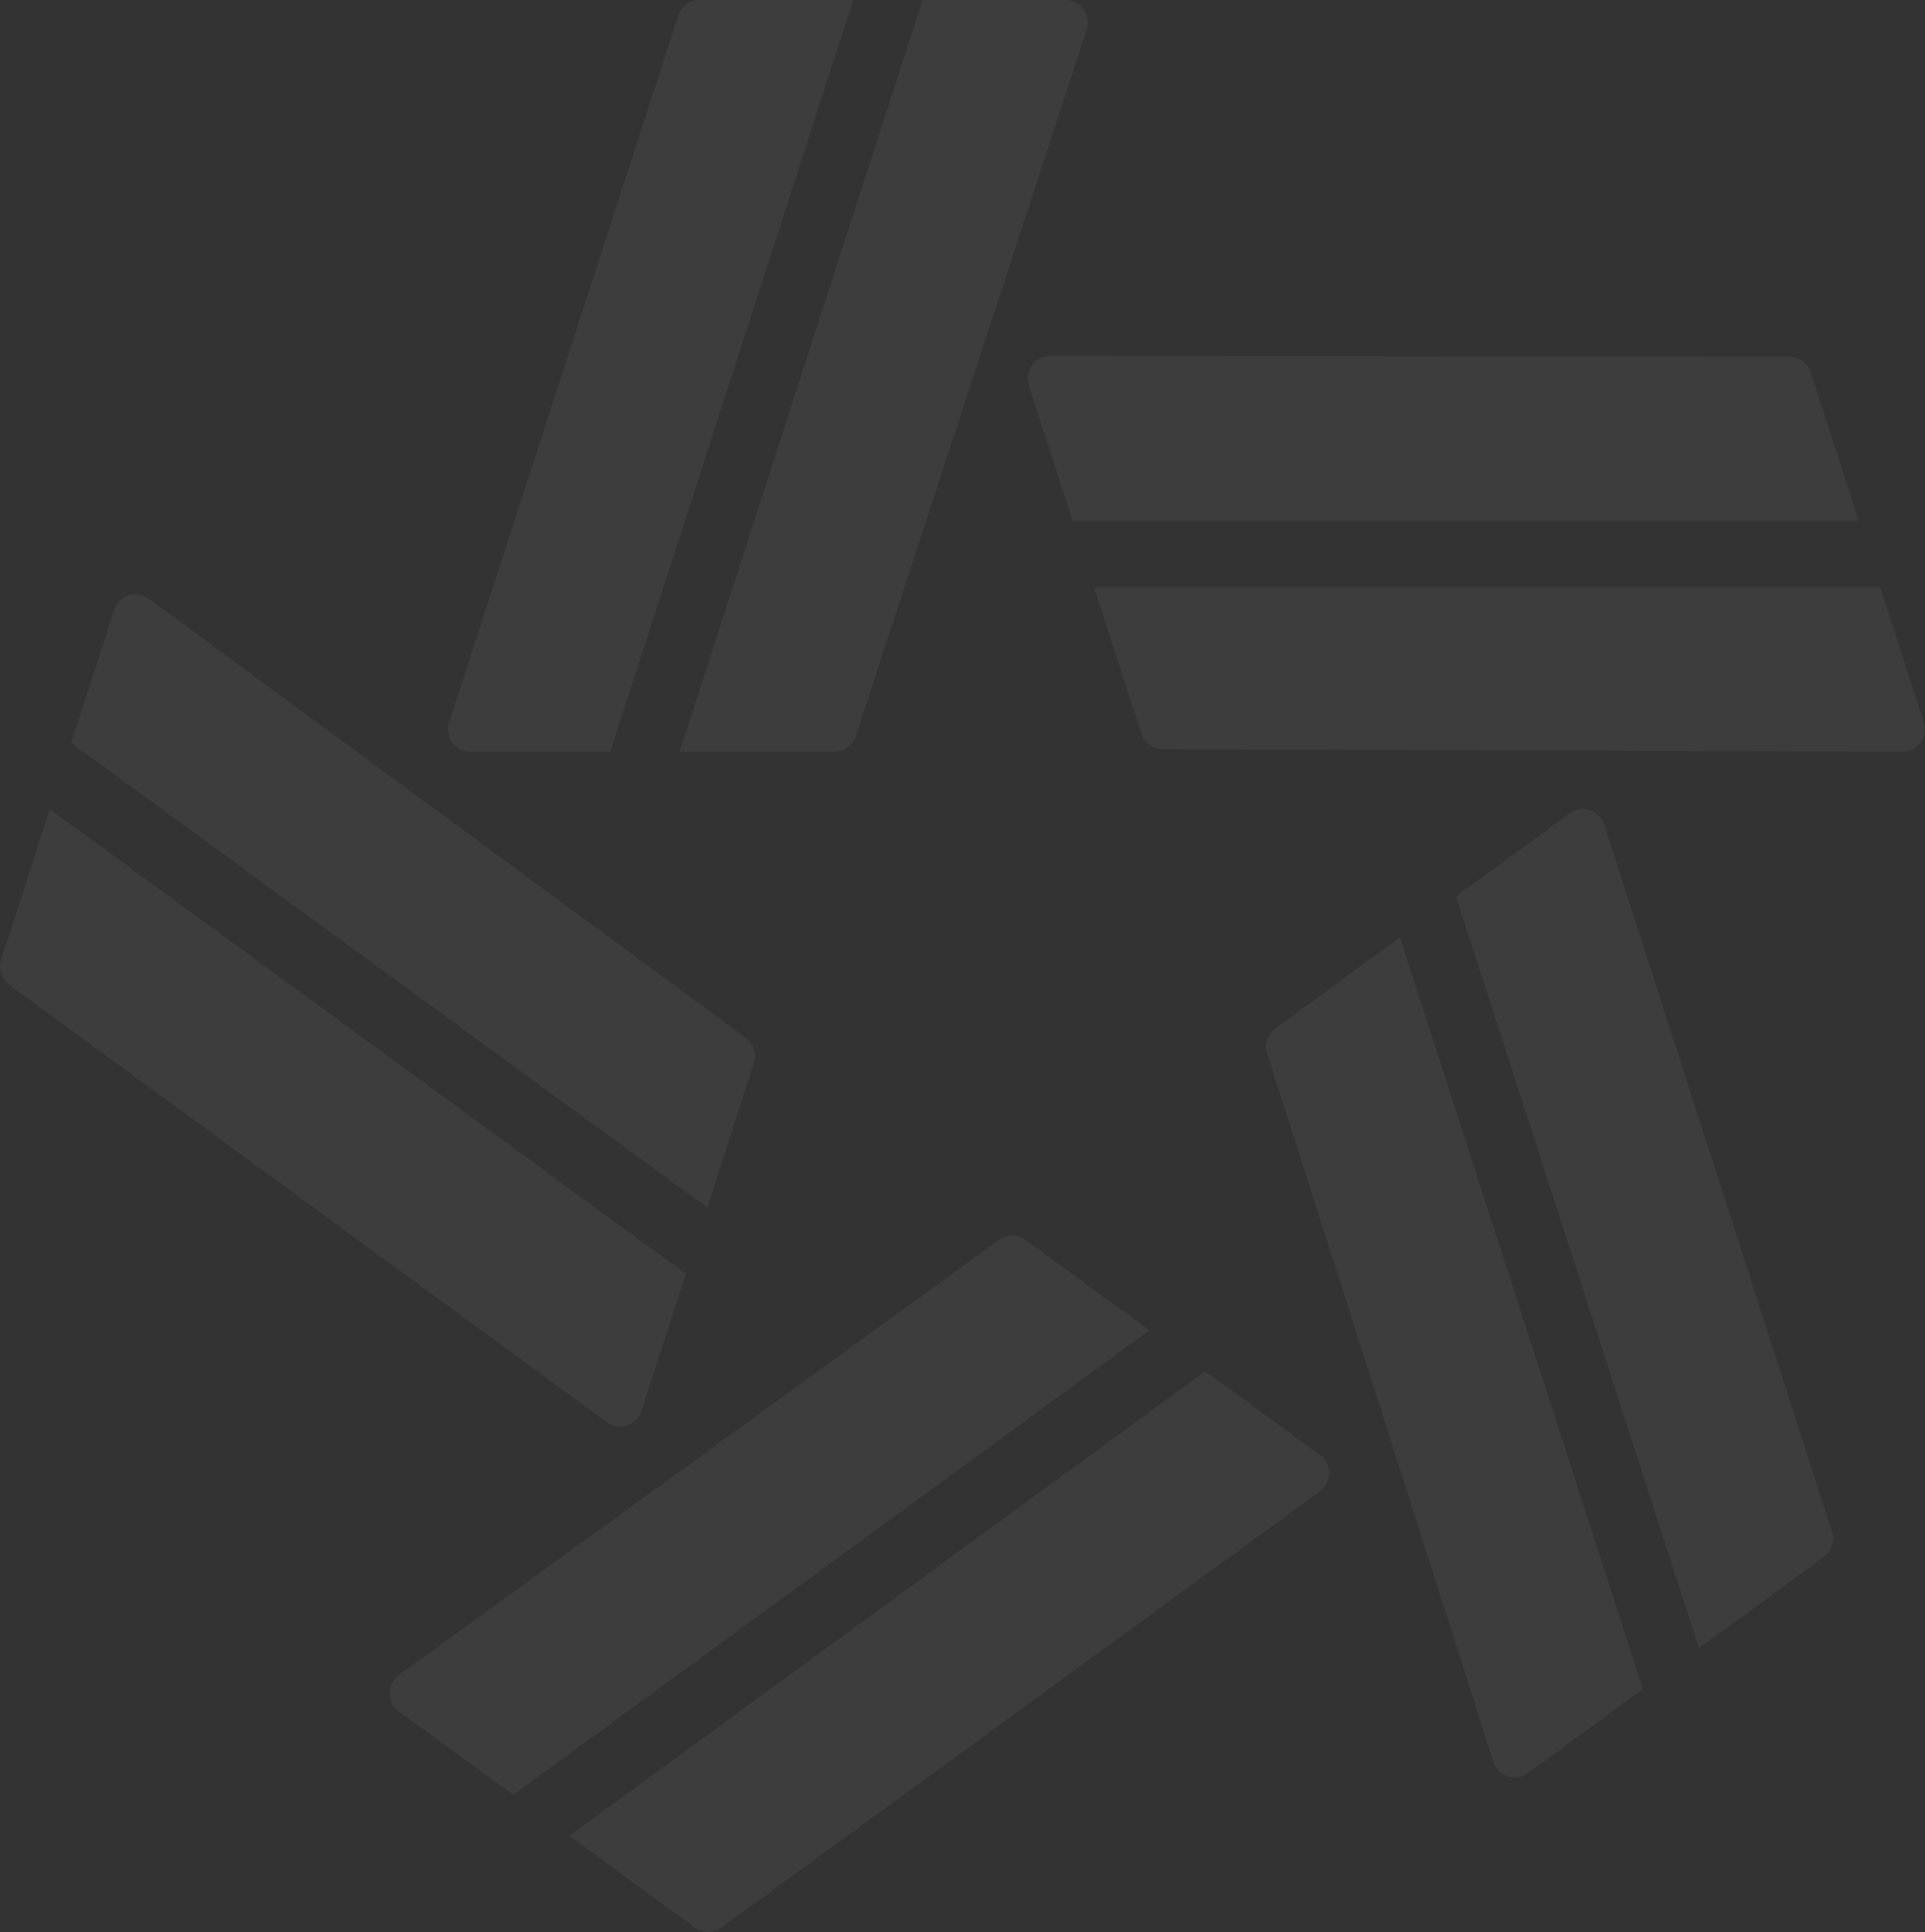 <svg xmlns="http://www.w3.org/2000/svg" xmlns:xlink="http://www.w3.org/1999/xlink" width="640" height="642.306" viewBox="0 0 640 642.306">
  <rect x="0" y="0" width="640" height="642.306" fill="#333333" stroke="none"/>
  <defs>
    <clipPath id="clip-path">
      <rect id="Rectangle_3" data-name="Rectangle 3" width="640" height="642.306" fill="#fff"/>
    </clipPath>
  </defs>
  <g id="Icon" opacity="0.05">
    <g id="Group_1" data-name="Group 1" clip-path="url(#clip-path)">
      <path id="Path_1" data-name="Path 1" d="M126.479,93.216H387.884L371.929,43.86a7.437,7.437,0,0,0-7.065-5.166L119.022,38.46a7.467,7.467,0,0,0-7.08,9.783Z" transform="translate(230.098 79.937)" fill="#fff"/>
      <path id="Path_2" data-name="Path 2" d="M380.169,63.4H118.763l15.753,48.738a7.438,7.438,0,0,0,7.046,5.166l246.045.85a7.466,7.466,0,0,0,7.1-9.783Z" transform="translate(244.927 131.77)" fill="#fff"/>
      <path id="Path_3" data-name="Path 3" d="M183.374,0h-51.1A7.437,7.437,0,0,0,125.2,5.159L49.012,240.128a7.468,7.468,0,0,0,7.068,9.793H102.6Z" transform="translate(100.31)" fill="#fff"/>
      <path id="Path_4" data-name="Path 4" d="M202.114,0H154.559L73.778,249.921h51.5a7.433,7.433,0,0,0,7.062-5.141L209.178,9.808A7.469,7.469,0,0,0,202.114,0" transform="translate(152.154)" fill="#fff"/>
      <path id="Path_5" data-name="Path 5" d="M219.207,268.068l15.526-48.036a7.5,7.5,0,0,0-2.68-8.343L33.5,65.62a7.419,7.419,0,0,0-11.462,3.722L7.726,113.607Z" transform="translate(15.933 133.38)" fill="#fff"/>
      <path id="Path_6" data-name="Path 6" d="M16.545,87.383.364,137.439a7.5,7.5,0,0,0,2.7,8.352L201.812,291.247a7.422,7.422,0,0,0,11.45-3.734l14.763-45.669Z" transform="translate(0.001 181.621)" fill="#fff"/>
      <path id="Path_7" data-name="Path 7" d="M83.371,319.4,294.852,164.944l-41.188-30.086a7.411,7.411,0,0,0-8.721-.015l-199.55,144.7a7.5,7.5,0,0,0-.021,12.108Z" transform="translate(87.249 277.331)" fill="#fff"/>
      <path id="Path_8" data-name="Path 8" d="M311.385,175.917l-38.1-27.829L61.8,302.546l41.816,30.541a7.4,7.4,0,0,0,8.734,0L311.379,188.015a7.5,7.5,0,0,0,.006-12.1" transform="translate(127.451 307.794)" fill="#fff"/>
      <path id="Path_9" data-name="Path 9" d="M283.106,327.657,207.357,92.541A7.42,7.42,0,0,0,195.913,88.8l-37.841,27.638,80.781,249.918L280.4,336.006a7.49,7.49,0,0,0,2.7-8.349" transform="translate(325.995 181.586)" fill="#fff"/>
      <path id="Path_10" data-name="Path 10" d="M181.969,101.228,140.518,131.5a7.493,7.493,0,0,0-2.71,8.333l75.226,235.5a7.42,7.42,0,0,0,11.45,3.759l38.267-27.946Z" transform="translate(283.467 210.397)" fill="#fff"/>
    </g>
  </g>
</svg>
